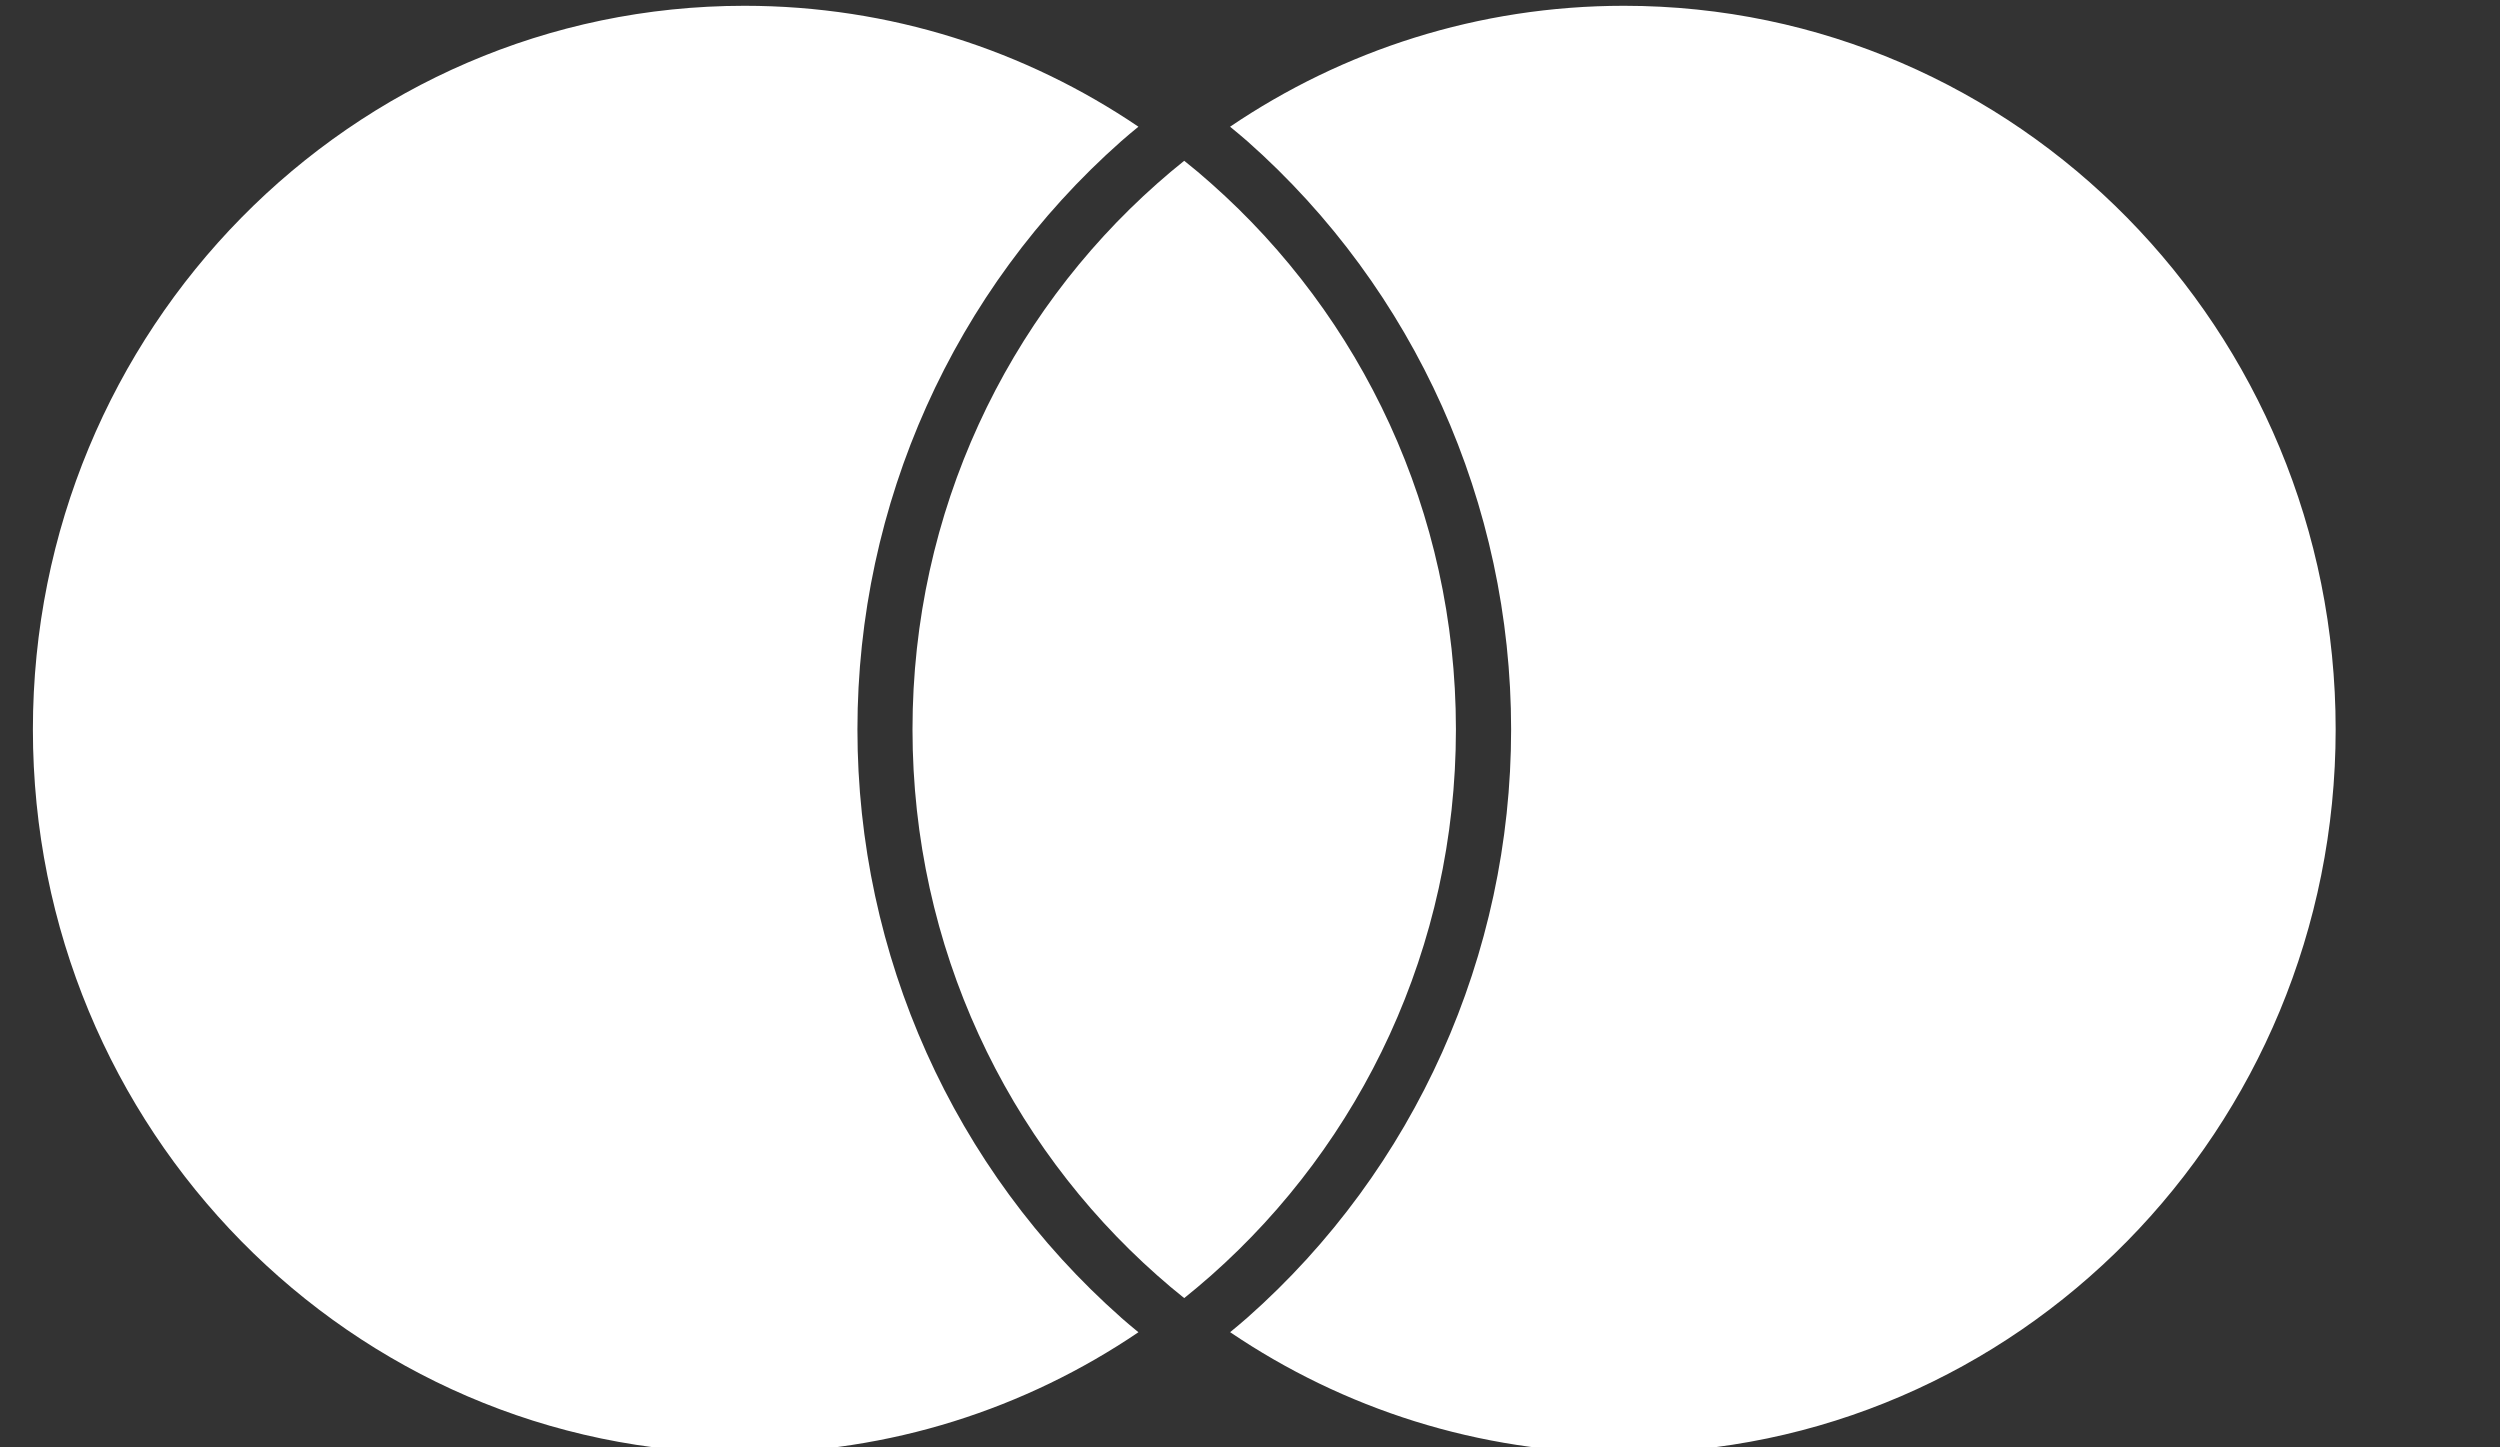 <svg width="38" height="22" viewBox="0 0 38 22" fill="none" xmlns="http://www.w3.org/2000/svg">
<rect x="0" y="0" width="38" height="22" fill="#333333" stroke="none"/>
<g clip-path="url(#clip0_338_16263)">
<path d="M17.042 20.029C17.126 20.104 17.215 20.176 17.304 20.25C15.59 21.411 13.53 22.088 11.316 22.088C5.342 22.088 0.5 17.163 0.5 11.088C0.5 5.014 5.342 0.088 11.316 0.088C13.53 0.088 15.589 0.765 17.304 1.926C17.216 1.999 17.127 2.071 17.043 2.146C14.494 4.401 13.033 7.661 13.033 11.088C13.033 14.516 14.494 17.776 17.043 20.029H17.042Z" fill="white"/>
<path d="M24.685 0.088C22.471 0.088 20.411 0.765 18.697 1.926C18.785 1.999 18.874 2.071 18.959 2.146C21.508 4.401 22.969 7.66 22.969 11.087C22.969 14.515 21.508 17.774 18.96 20.028C18.876 20.103 18.787 20.175 18.698 20.249C20.412 21.41 22.472 22.087 24.686 22.087C30.659 22.087 35.502 17.162 35.502 11.087C35.502 5.013 30.658 0.088 24.685 0.088Z" fill="white"/>
<path d="M18 2.444C17.861 2.555 17.724 2.67 17.591 2.788C15.312 4.804 13.87 7.773 13.87 11.087C13.87 14.402 15.312 17.371 17.591 19.387C17.724 19.506 17.861 19.62 18 19.731C18.139 19.619 18.276 19.505 18.409 19.387C20.688 17.371 22.13 14.402 22.13 11.087C22.13 7.773 20.688 4.804 18.409 2.788C18.276 2.669 18.139 2.554 18 2.444Z" fill="white"/>
</g>
<defs>
<clipPath id="clip0_338_16263">
<rect width="37" height="22" fill="white" transform="translate(0.5)"/>
</clipPath>
</defs>
</svg>
